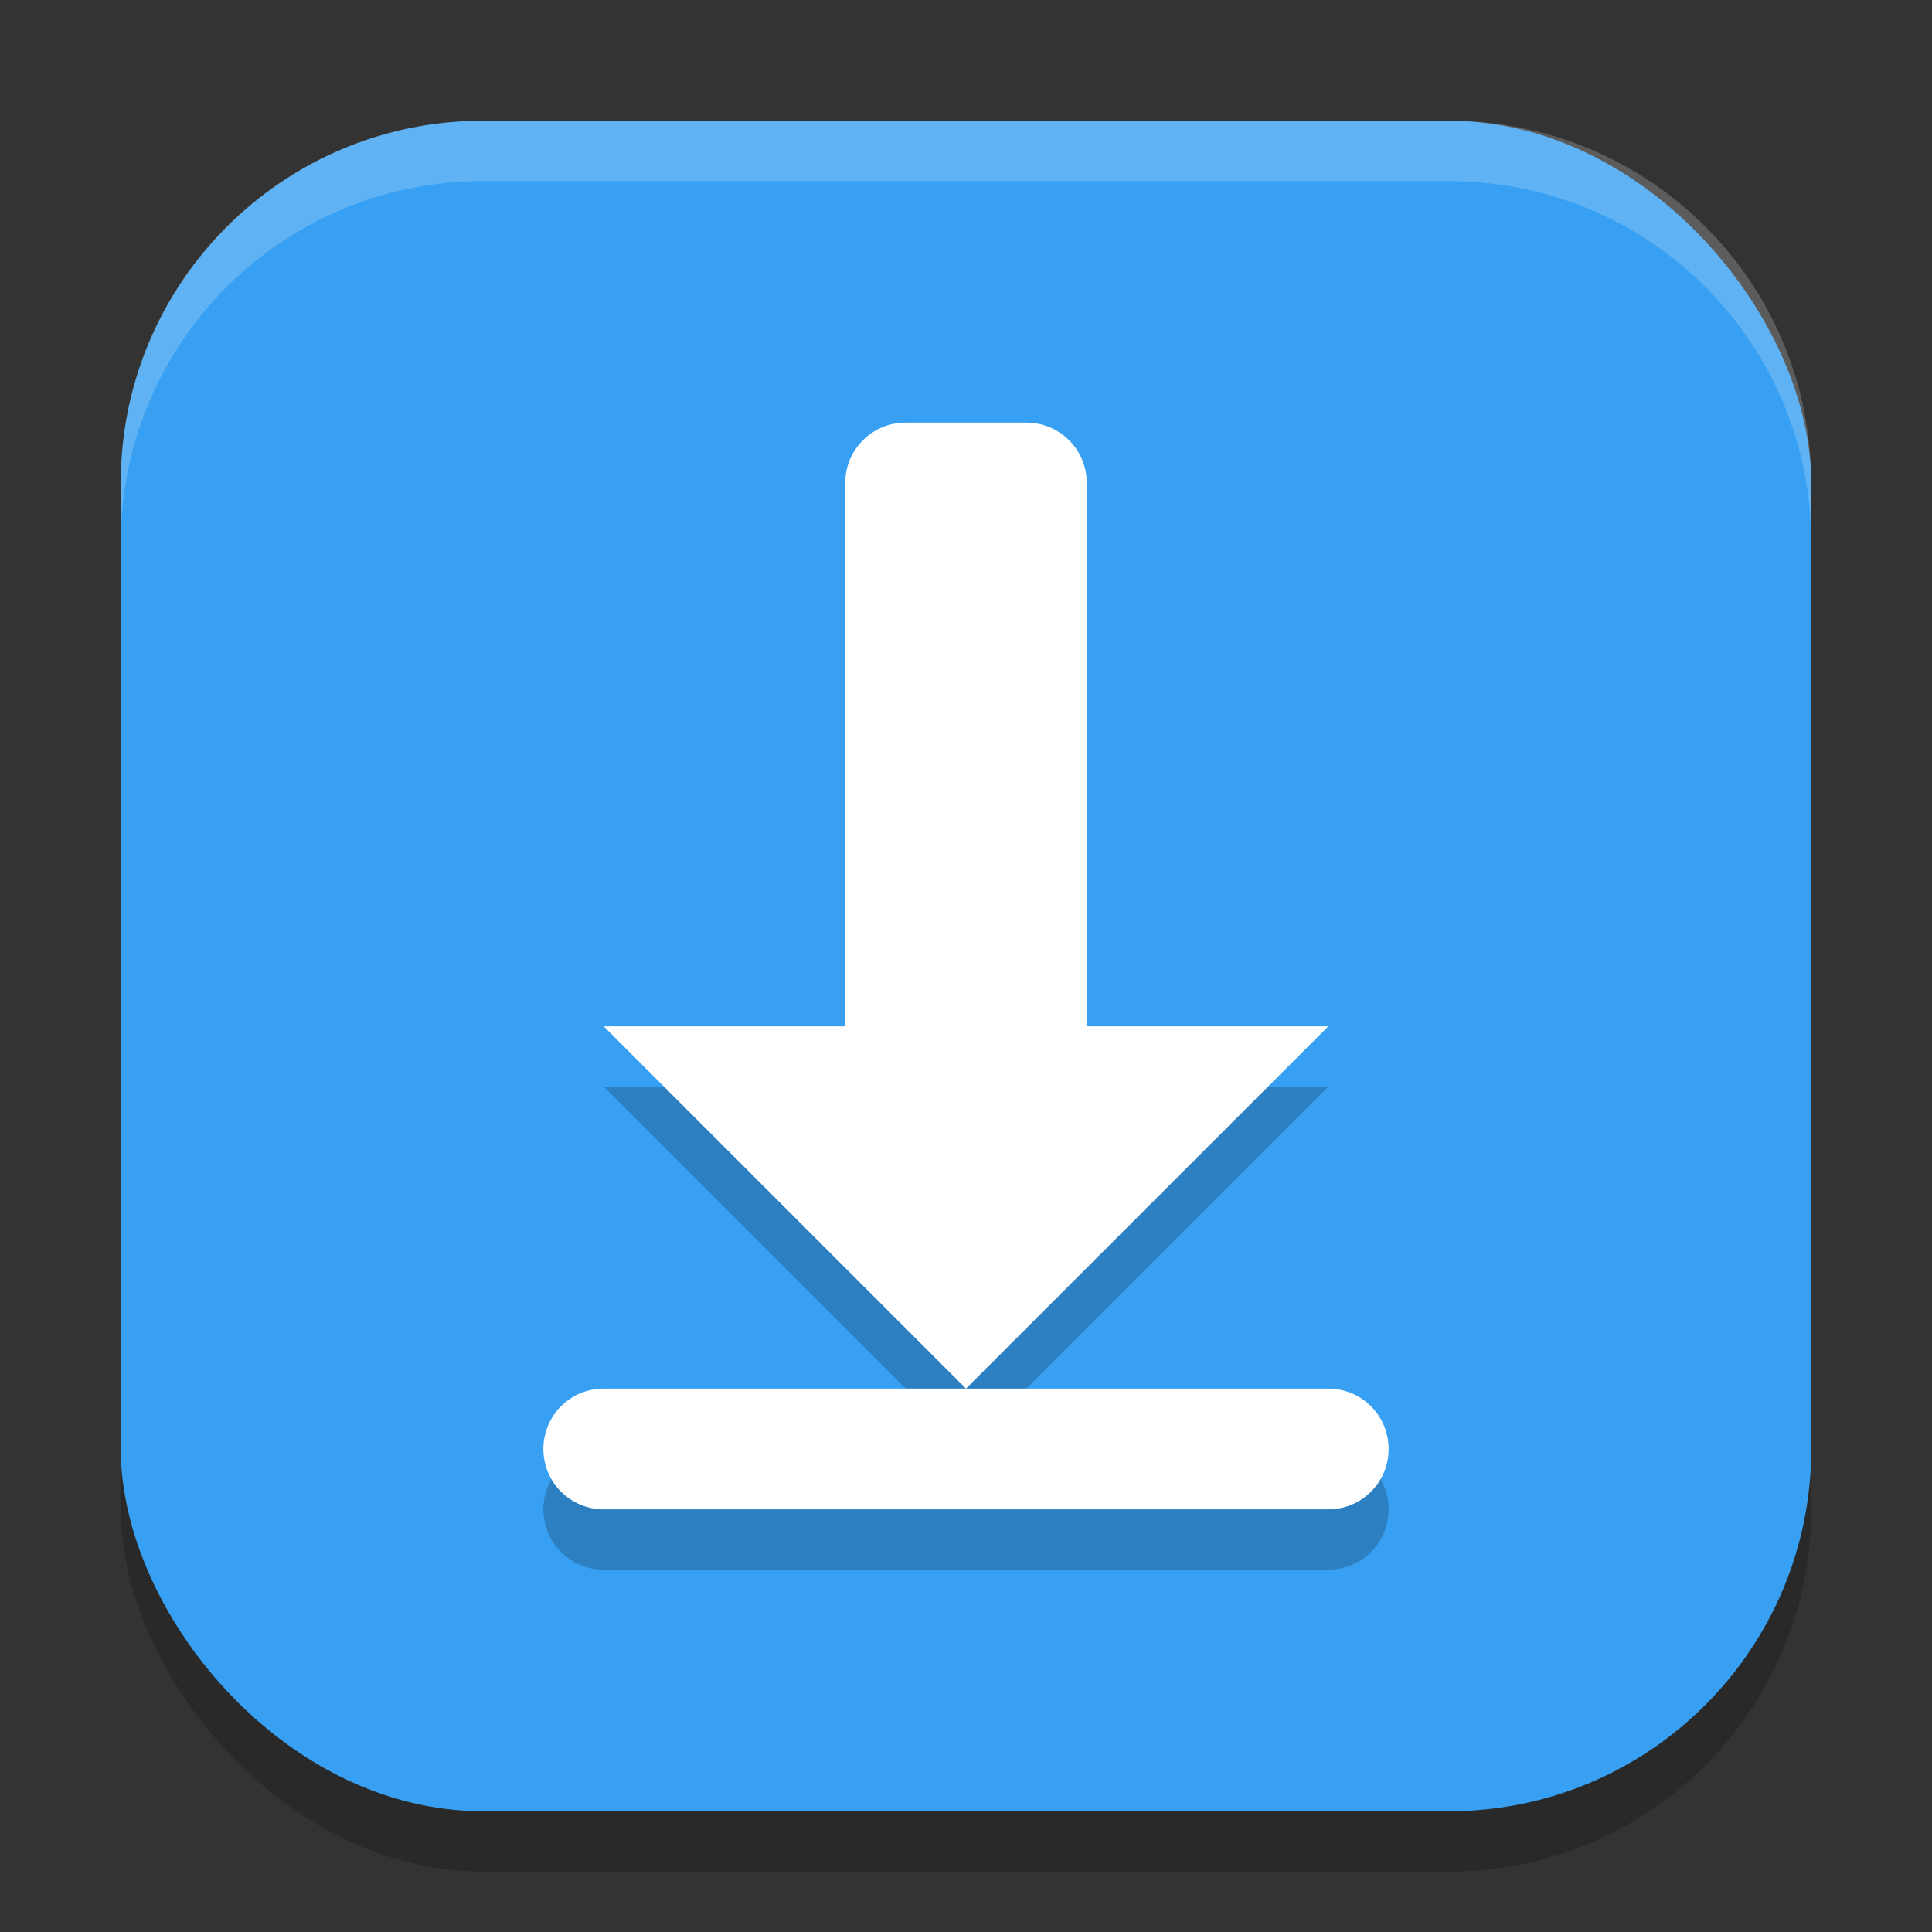<?xml version="1.0" encoding="UTF-8" standalone="no"?>
<!-- Created with Inkscape (http://www.inkscape.org/) -->

<svg
   width="32"
   height="32"
   viewBox="0 0 32 32"
   version="1.1"
   id="svg5"
   inkscape:version="1.3.2 (091e20ef0f, 2023-11-25, custom)"
   sodipodi:docname="kget.svg"
   xmlns:inkscape="http://www.inkscape.org/namespaces/inkscape"
   xmlns:sodipodi="http://sodipodi.sourceforge.net/DTD/sodipodi-0.dtd"
   xmlns="http://www.w3.org/2000/svg"
   xmlns:svg="http://www.w3.org/2000/svg">
  <rect x="0" y="0" width="32" height="32" fill="#333333" stroke="none"/>
  <sodipodi:namedview
     id="namedview7"
     pagecolor="#ffffff"
     bordercolor="#000000"
     borderopacity="0.25"
     inkscape:showpageshadow="2"
     inkscape:pageopacity="0.0"
     inkscape:pagecheckerboard="0"
     inkscape:deskcolor="#d1d1d1"
     inkscape:document-units="px"
     showgrid="false"
     inkscape:zoom="25.6875"
     inkscape:cx="16"
     inkscape:cy="16"
     inkscape:window-width="1920"
     inkscape:window-height="1008"
     inkscape:window-x="0"
     inkscape:window-y="0"
     inkscape:window-maximized="1"
     inkscape:current-layer="svg5" />
  <defs
     id="defs2" />
  <rect
     style="opacity:0.2;fill:#000000;stroke-width:2;stroke-linecap:square"
     id="rect234"
     width="28"
     height="28"
     x="2"
     y="3"
     ry="6" />
  <rect
     style="fill:#37a0f2;fill-opacity:1;stroke-width:2;stroke-linecap:square"
     id="rect396"
     width="28"
     height="28"
     x="2"
     y="2"
     ry="6" />
  <path
     id="path1"
     style="opacity:0.2;fill:#000000;stroke-width:2"
     d="M 15 8 C 14.446 8 14 8.446 14 9 L 14 18 L 10 18 L 16 24 L 22 18 L 18 18 L 18 9 C 18 8.446 17.554 8 17 8 L 15 8 z M 16 24 L 10 24 C 9.446 24 9 24.446 9 25 C 9 25.554 9.446 26 10 26 L 22 26 C 22.554 26 23 25.554 23 25 C 23 24.446 22.554 24 22 24 L 16 24 z " />
  <path
     id="path2"
     style="fill:#ffffff;stroke-width:2"
     d="M 15 7 C 14.446 7 14 7.446 14 8 L 14 17 L 10 17 L 16 23 L 22 17 L 18 17 L 18 8 C 18 7.446 17.554 7 17 7 L 15 7 z M 16 23 L 10 23 C 9.446 23 9 23.446 9 24 C 9 24.554 9.446 25 10 25 L 22 25 C 22.554 25 23 24.554 23 24 C 23 23.446 22.554 23 22 23 L 16 23 z " />
  <path
     d="M 8,2 C 4.676,2 2,4.676 2,8 V 9 C 2,5.676 4.676,3 8,3 h 16 c 3.324,0 6,2.676 6,6 V 8 C 30,4.676 27.324,2 24,2 Z"
     style="opacity:0.2;fill:#ffffff;stroke-width:2;stroke-linecap:square"
     id="path1040" />
</svg>
